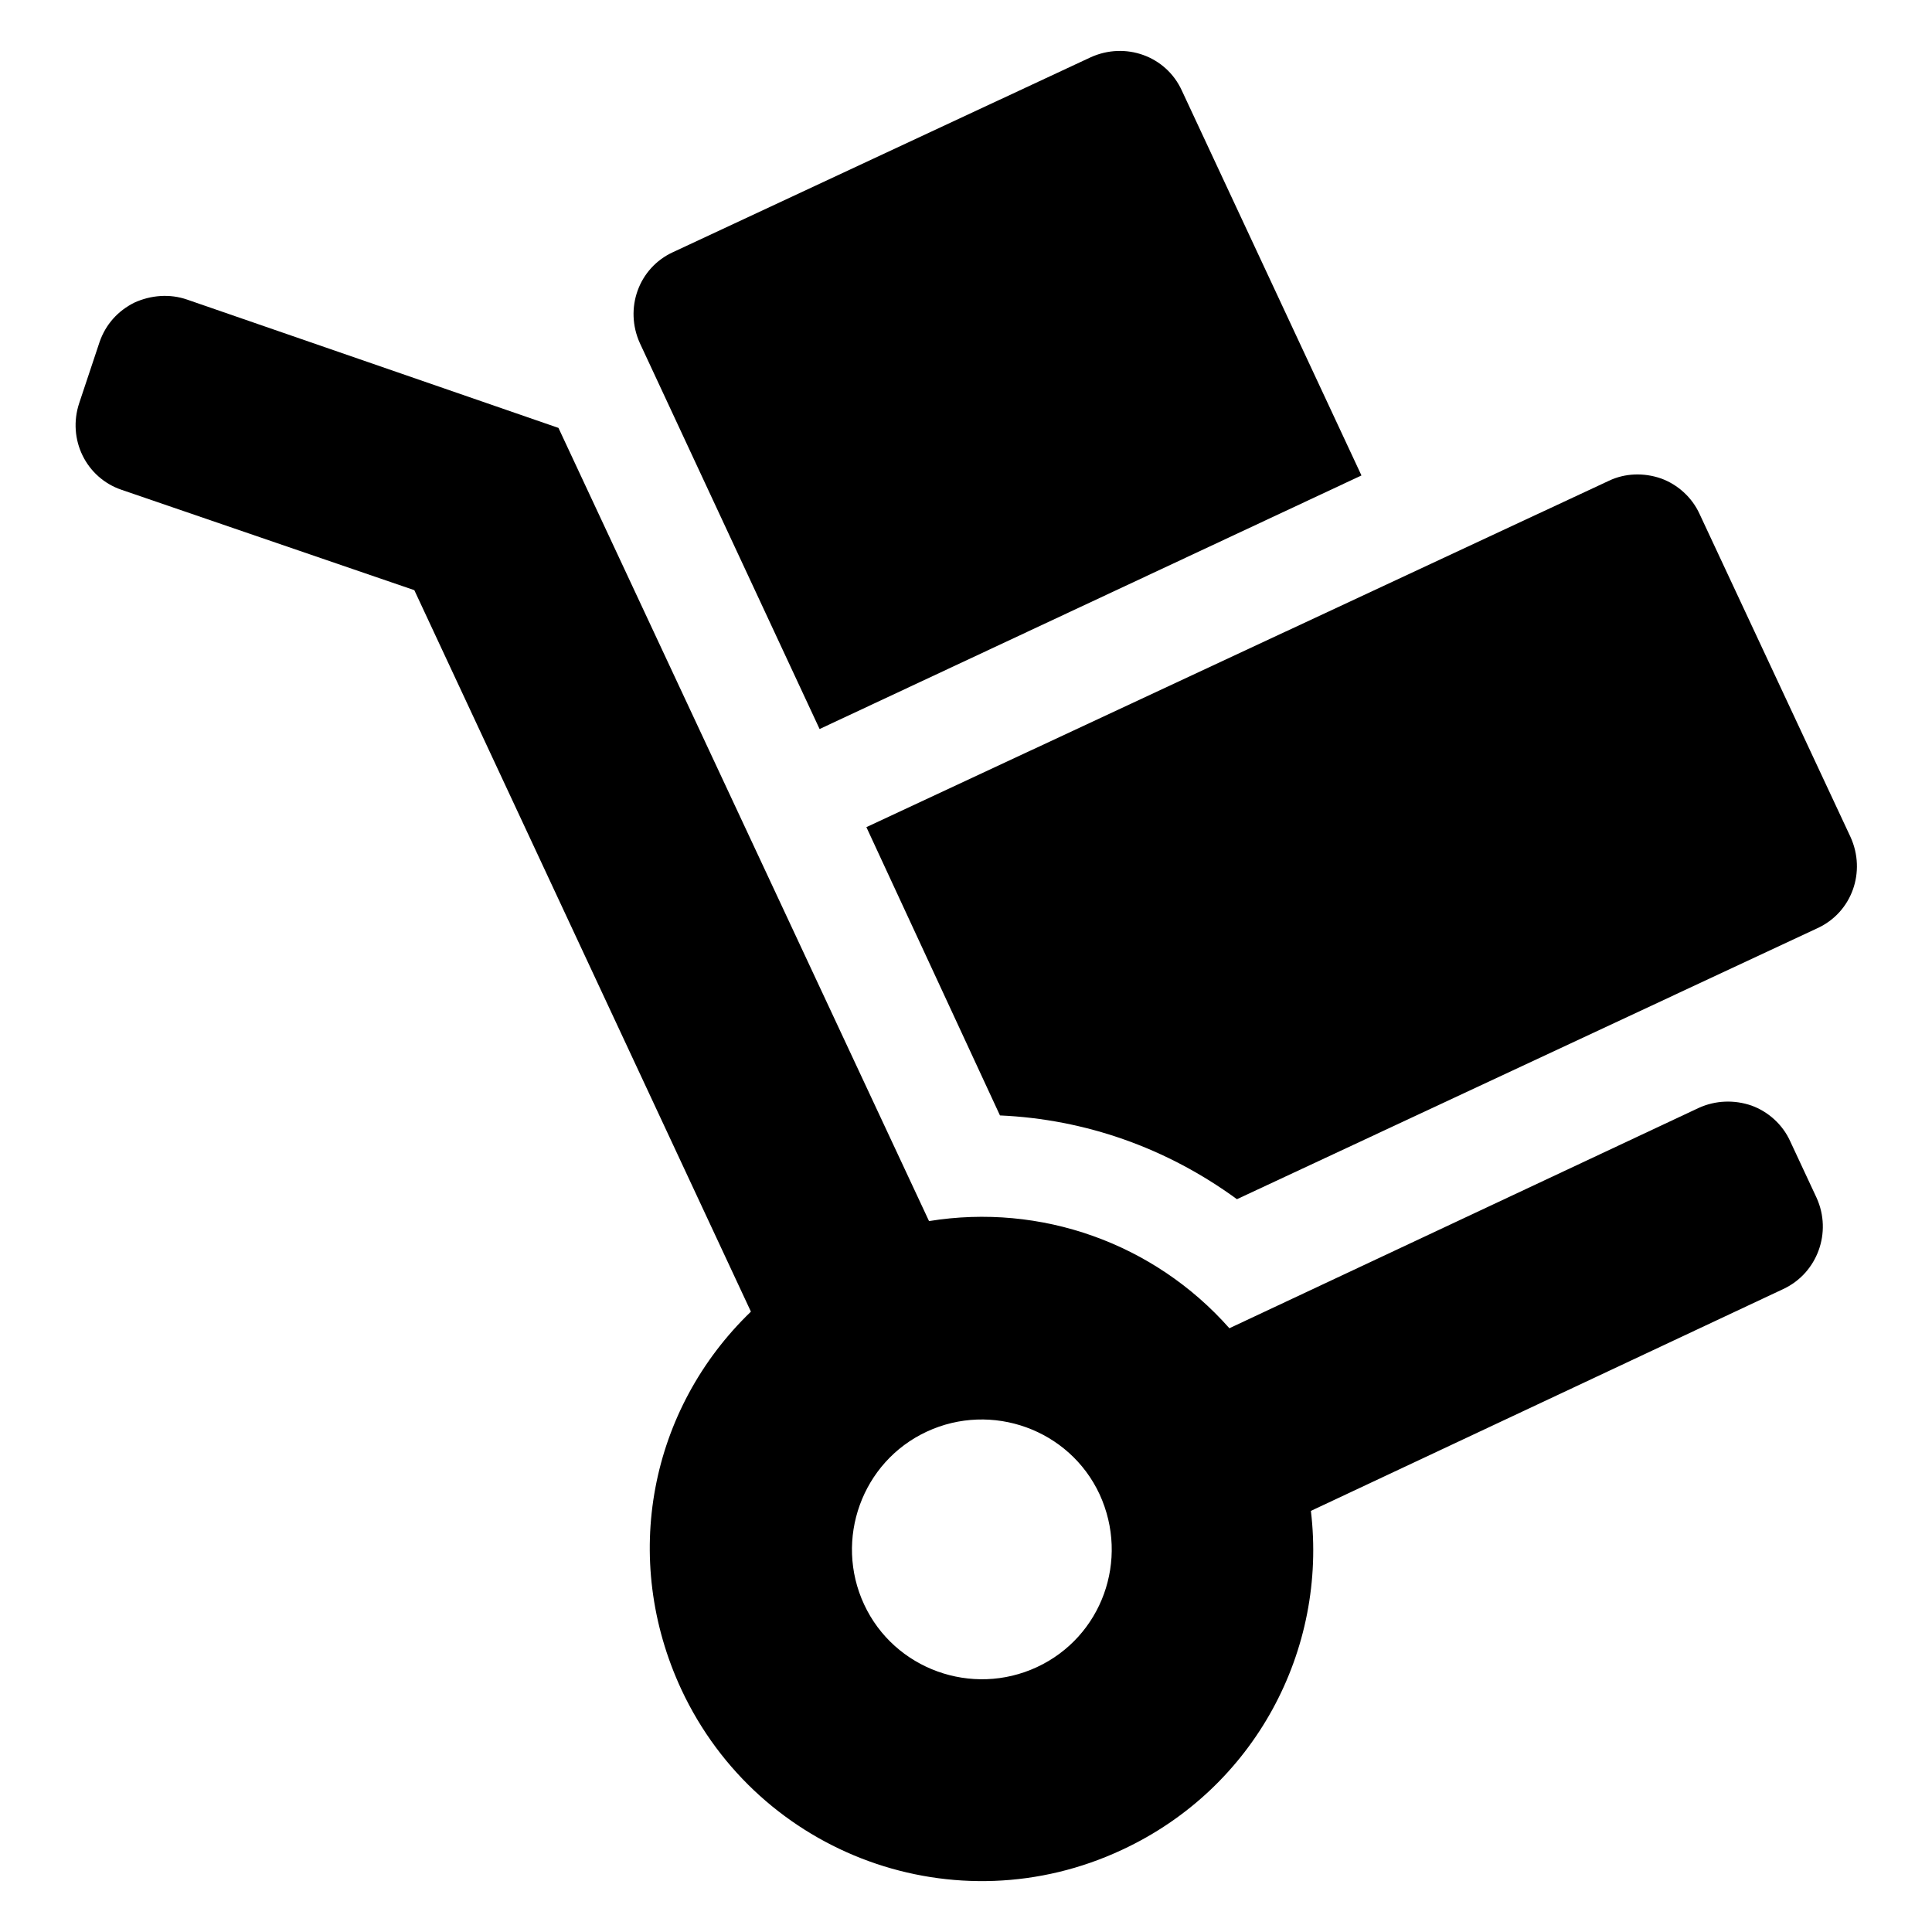 <?xml version="1.0" encoding="utf-8"?>
<!-- Svg Vector Icons : http://www.onlinewebfonts.com/icon -->
<!DOCTYPE svg PUBLIC "-//W3C//DTD SVG 1.1//EN" "http://www.w3.org/Graphics/SVG/1.1/DTD/svg11.dtd">
<svg version="1.1" xmlns="http://www.w3.org/2000/svg" xmlns:xlink="http://www.w3.org/1999/xlink" x="0px" y="0px" viewBox="0 0 256 256" enable-background="new 0 0 256 256" xml:space="preserve">
<g><g><path fill="#000000" d="M237.2,151.2c-1-2.2-2.9-3.9-5.1-4.7c-2.3-0.8-4.8-0.7-7,0.3l-62.2,29.2c-10-11.3-25-16.6-39.8-14.2L74,56.7l-49.2-17c-2.3-0.8-4.8-0.6-7,0.4c-2.2,1.1-3.8,2.9-4.6,5.2l-2.7,8.1c-1.6,4.8,0.9,9.9,5.6,11.5l38.8,13.3l44.6,95.6c-13.4,12.9-17.3,32.7-9.2,50.1c10.3,22,36.4,31.5,58.4,21.2c17.6-8.2,27.2-26.5,25-44.9l62.6-29.4c4.5-2.1,6.5-7.5,4.4-12.1L237.2,151.2z M137.4,220.9c-8.6,4-18.9,0.3-22.9-8.3c-4-8.6-0.3-18.9,8.3-22.9c8.6-4,18.9-0.3,22.9,8.3C149.7,206.7,146,216.9,137.4,220.9z"/><path fill="#000000" d="M180.4,63l-23.8-51c-2.1-4.6-7.5-6.5-12.1-4.4L89.2,33.4c-4.6,2.1-6.5,7.5-4.4,12.1l23.8,51.1L180.4,63z"/><path fill="#000000" d="M132.5,147.8c11.3,0.5,22.1,4.3,31.4,11.1l76.9-35.9c4.6-2.1,6.5-7.5,4.4-12.1l-20-42.8c-1-2.2-2.9-3.9-5.1-4.7c-2.3-0.8-4.8-0.7-6.9,0.3l-98.4,45.9L132.5,147.8z"/></g></g>
</svg>
